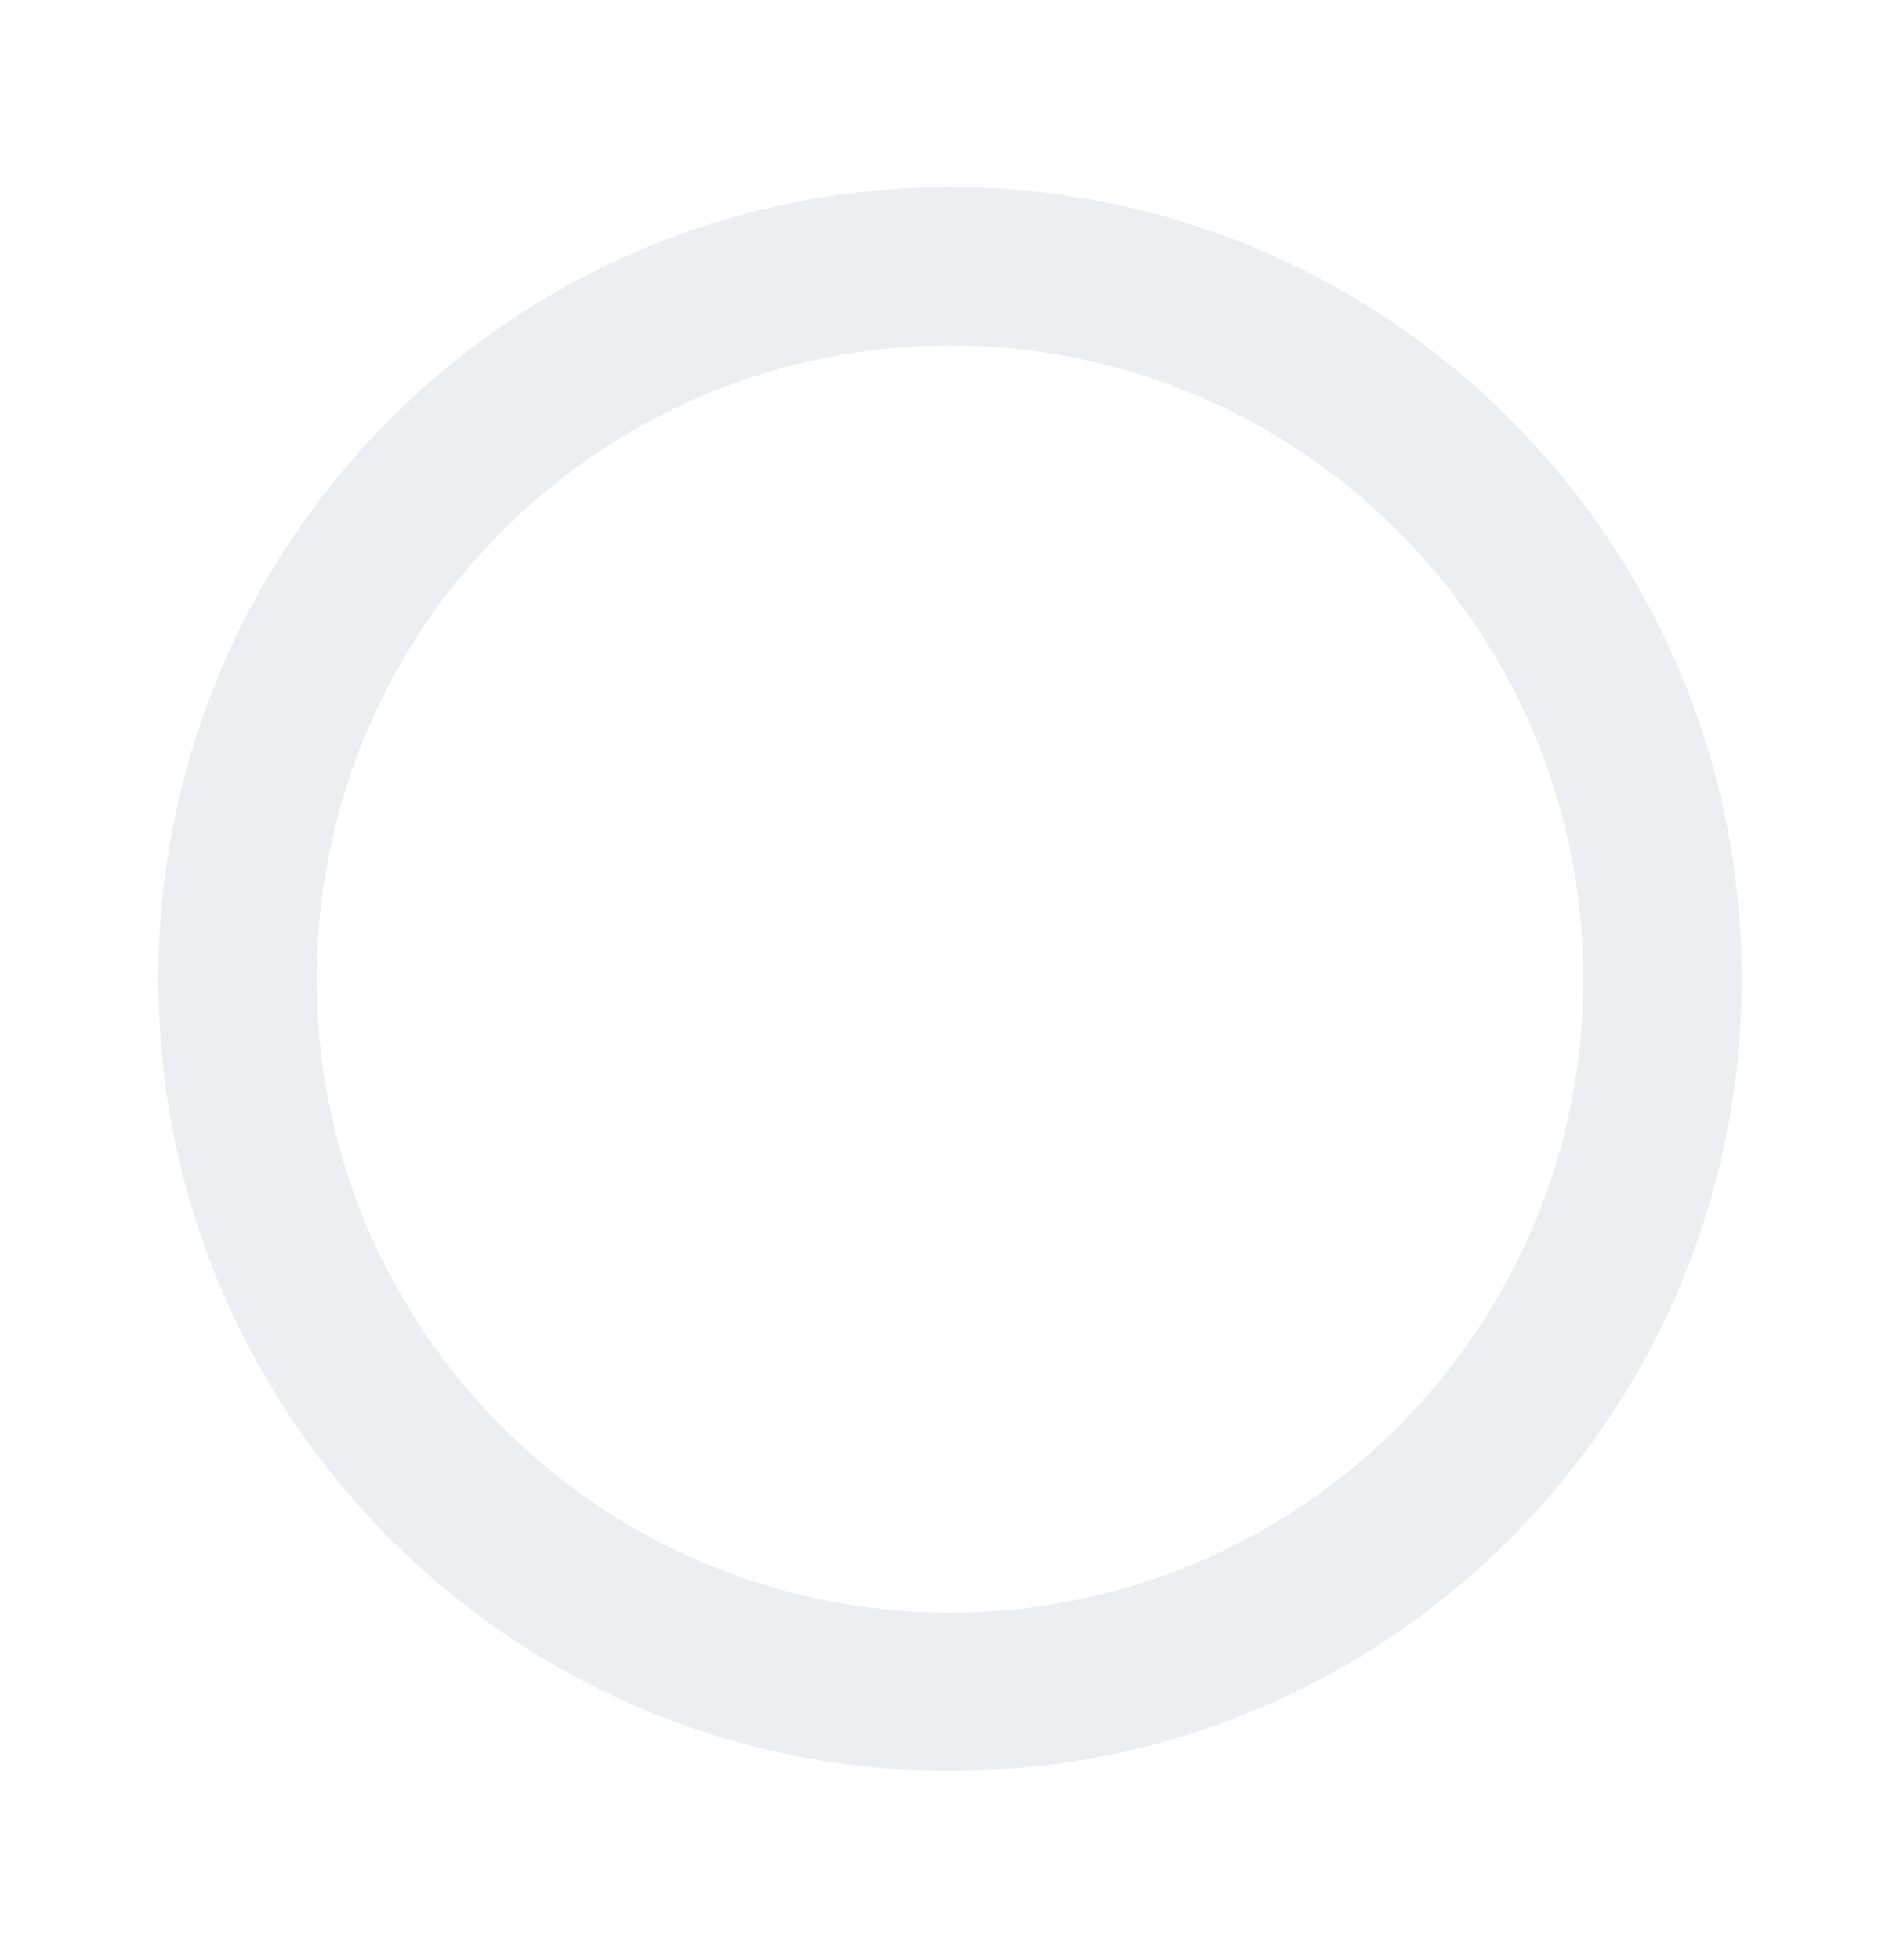 <svg
  width="32"
  height="33"
  viewBox="0 0 32 33"
  fill="none"
  xmlns="http://www.w3.org/2000/svg"
>
  <g opacity="0.4">
  <path
      fillRule="evenodd"
      clipRule="evenodd"
      d="M16 5.816C10.109 5.816 5.334 10.591 5.334 16.483C5.334 22.373 10.109 27.149 16 27.149C21.891 27.149 26.667 22.373 26.667 16.483C26.667 10.591 21.891 5.816 16 5.816ZM2.667 16.483C2.667 9.119 8.637 3.149 16 3.149C23.364 3.149 29.334 9.119 29.334 16.483C29.334 23.846 23.364 29.816 16 29.816C8.637 29.816 2.667 23.846 2.667 16.483Z"
      fill="#D1D5DB"
  />
  </g>
</svg>